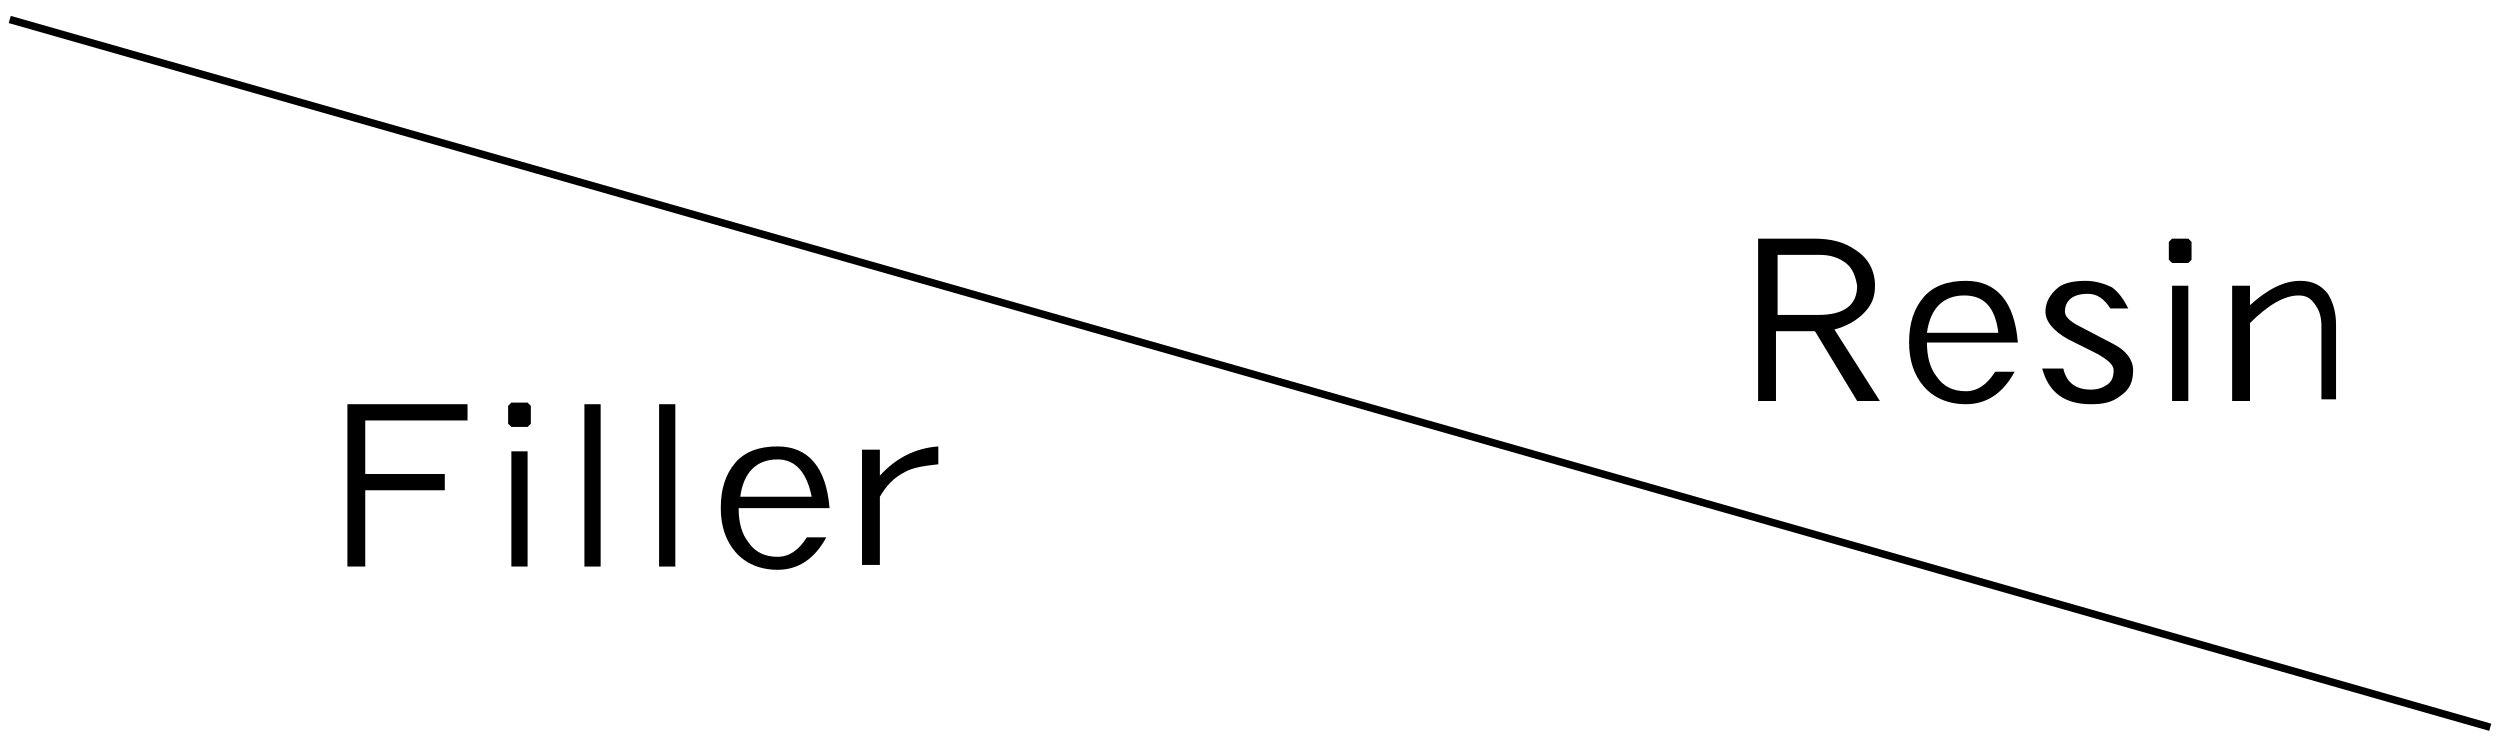 <?xml version="1.0" encoding="utf-8"?>
<!-- Generator: Adobe Illustrator 18.1.1, SVG Export Plug-In . SVG Version: 6.00 Build 0)  -->
<svg version="1.1" id="レイヤー_1" xmlns="http://www.w3.org/2000/svg" xmlns:xlink="http://www.w3.org/1999/xlink" x="0px"
	 y="0px" viewBox="0 0 154 46" enable-background="new 0 0 154 46" xml:space="preserve">
<g>
	<g>
		<path d="M114.4,24.7l-2.6-4.3h-2.4v4.3h-1.1v-10h3.4c1.1,0,1.9,0.2,2.6,0.7c0.8,0.5,1.2,1.3,1.2,2.2c0,0.7-0.2,1.2-0.7,1.7
			c-0.5,0.5-1.1,0.8-1.8,1l2.8,4.4H114.4z M113.7,16.2c-0.4-0.3-0.9-0.5-1.6-0.5h-2.6v3.7h2.5c1.6,0,2.4-0.6,2.4-1.8
			C114.3,17,114.1,16.5,113.7,16.2z"/>
		<path d="M118.7,21.1c0,0.9,0.2,1.6,0.6,2.1c0.4,0.6,1,0.9,1.8,0.9c0.7,0,1.3-0.4,1.8-1.2h1.2c-0.7,1.3-1.7,2-3,2
			c-1.1,0-2-0.4-2.6-1.1c-0.6-0.7-0.9-1.6-0.9-2.7c0-1.2,0.3-2.1,0.9-2.8c0.6-0.7,1.5-1,2.6-1c1.9,0,3,1.3,3.2,3.8H118.7z M121,18.2
			c-1.3,0-2.1,0.8-2.3,2.3h4.4C122.9,18.9,122.2,18.2,121,18.2z"/>
		<path d="M130.6,24.4c-0.5,0.4-1.1,0.5-1.8,0.5c-1.6,0-2.6-0.7-3-2.2h1.3c0.2,0.9,0.8,1.3,1.7,1.3c0.4,0,0.7-0.1,1-0.3
			c0.3-0.2,0.4-0.5,0.4-0.9c0-0.3-0.3-0.6-1-1l-1.8-0.9c-0.9-0.5-1.4-1.1-1.4-1.7c0-0.6,0.3-1.1,0.8-1.5c0.4-0.3,1-0.4,1.7-0.4
			c0.6,0,1.2,0.2,1.6,0.4c0.4,0.3,0.7,0.7,1,1.3H130c-0.4-0.6-0.8-0.9-1.4-0.9c-0.9,0-1.4,0.4-1.4,1.1c0,0.3,0.3,0.6,0.9,0.9
			l2.1,1.1c0.8,0.4,1.2,1,1.2,1.6C131.4,23.5,131.2,24,130.6,24.4z"/>
		<path d="M134.8,16.2h-1l-0.2-0.2v-1.1l0.2-0.2h1l0.2,0.2V16L134.8,16.2z M133.8,24.7v-7.1h1v7.1H133.8z"/>
		<path d="M143,24.7v-4.6c0-0.5-0.1-0.9-0.3-1.2c-0.3-0.5-0.6-0.7-1.1-0.7c-0.9,0-1.9,0.6-3,1.7v4.8h-1.1v-7.1h1.1v1.2
			c1.1-1,2.1-1.5,3.1-1.5c0.8,0,1.3,0.3,1.7,0.8c0.3,0.5,0.5,1.1,0.5,1.9v4.6H143z"/>
	</g>
	<g>
		<path d="M22.5,25.8v3.4h4.9v1h-4.9v4.7h-1.1v-10h7.4v1H22.5z"/>
		<path d="M32.5,26.3h-1l-0.2-0.2v-1.1l0.2-0.2h1l0.2,0.2v1.1L32.5,26.3z M31.5,34.9v-7.1h1v7.1H31.5z"/>
		<path d="M36,34.9v-10h1v10H36z"/>
		<path d="M40.6,34.9v-10h1v10H40.6z"/>
		<path d="M45.5,31.3c0,0.9,0.2,1.6,0.6,2.1c0.4,0.6,1,0.9,1.8,0.9c0.7,0,1.3-0.4,1.8-1.2h1.2c-0.7,1.3-1.7,2-3,2
			c-1.1,0-2-0.4-2.6-1.1c-0.6-0.7-0.9-1.6-0.9-2.7c0-1.2,0.3-2.1,0.9-2.8c0.6-0.7,1.5-1,2.6-1c1.9,0,3,1.3,3.2,3.8H45.5z M47.9,28.3
			c-1.3,0-2.1,0.8-2.3,2.3H50C49.7,29.1,49,28.3,47.9,28.3z"/>
		<path d="M55.7,29.1c-0.6,0.3-1.1,0.8-1.5,1.5v4.2h-1.1v-7.1h1.1v1.6c1-1.1,2.2-1.7,3.6-1.8v1.1C56.9,28.7,56.2,28.8,55.7,29.1z"/>
	</g>
	<line fill="none" stroke="#000000" stroke-width="0.461" stroke-miterlimit="10" x1="0.6" y1="1.2" x2="153.4" y2="44.8"/>
</g>
</svg>
